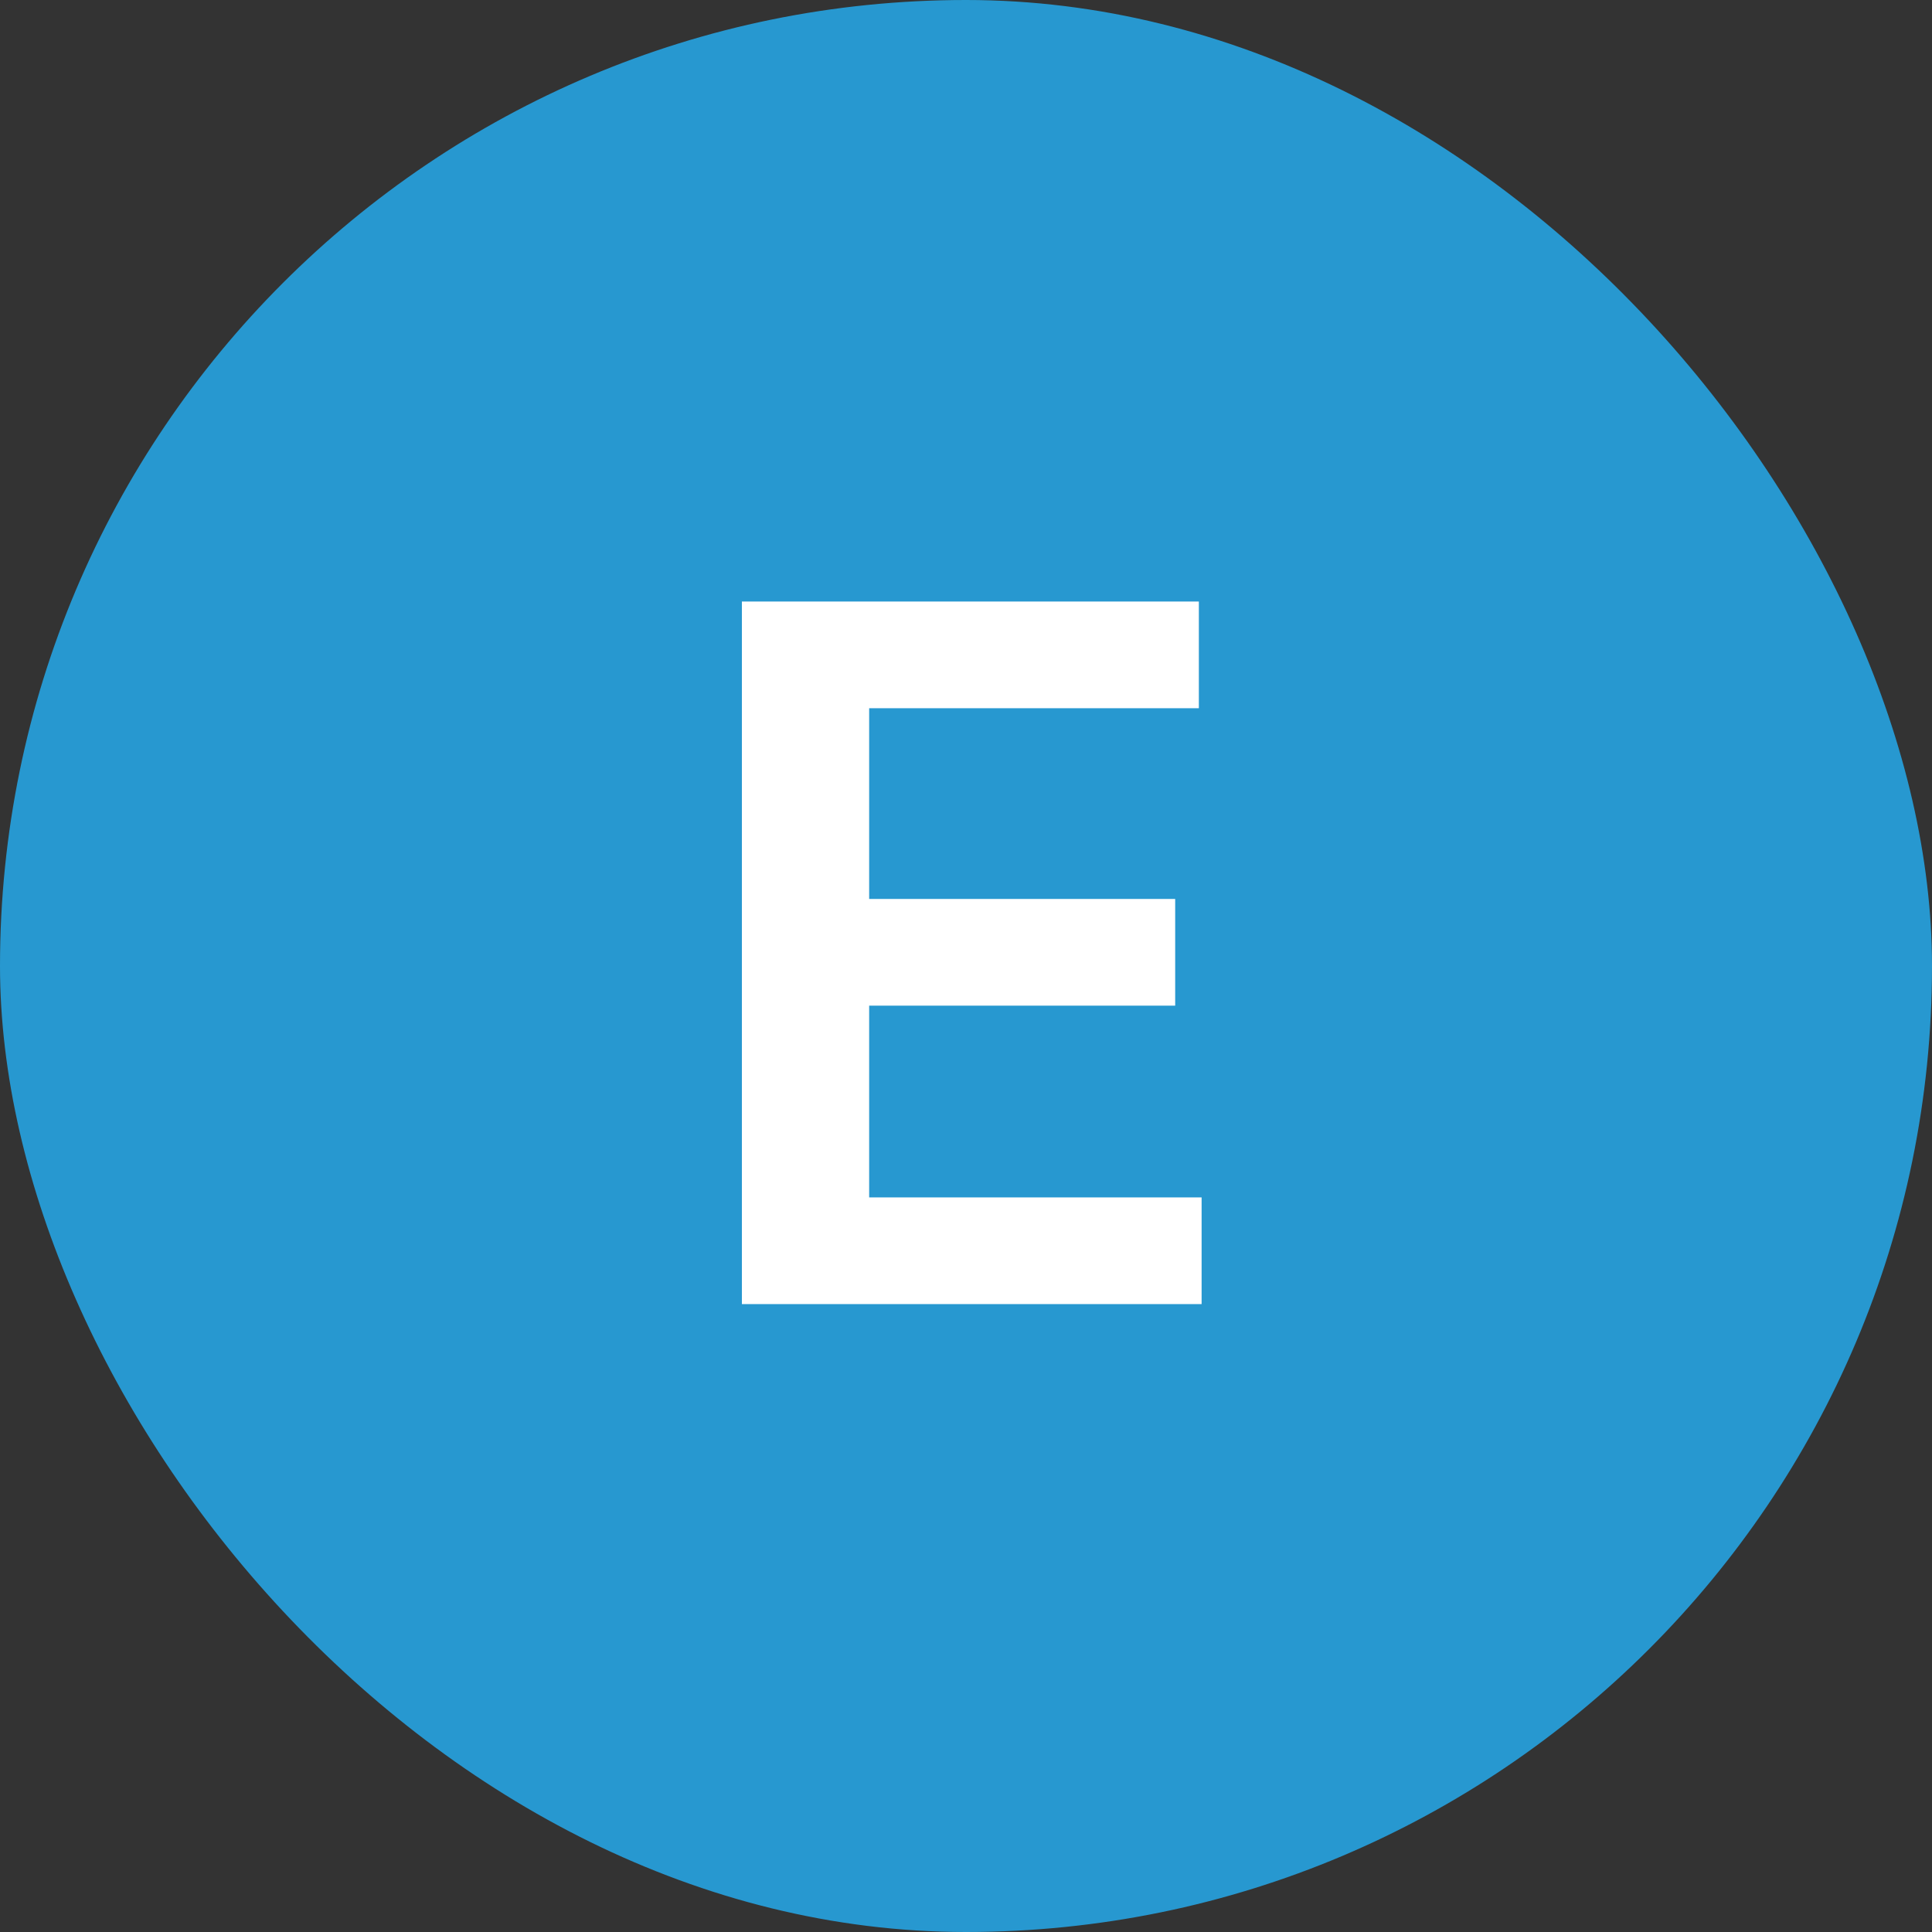 <svg xmlns="http://www.w3.org/2000/svg" width="40" height="40" viewBox="0 0 40 40" fill="none"><rect x="0" y="0" width="40" height="40" fill="#333333" stroke="none"/><rect width="40" height="40" rx="20" fill="#2798D0"></rect><path d="M15.36 27V12.454H24.821V14.663H17.995V18.612H24.331V20.821H17.995V24.791H24.878V27H15.36Z" fill="white"></path></svg>